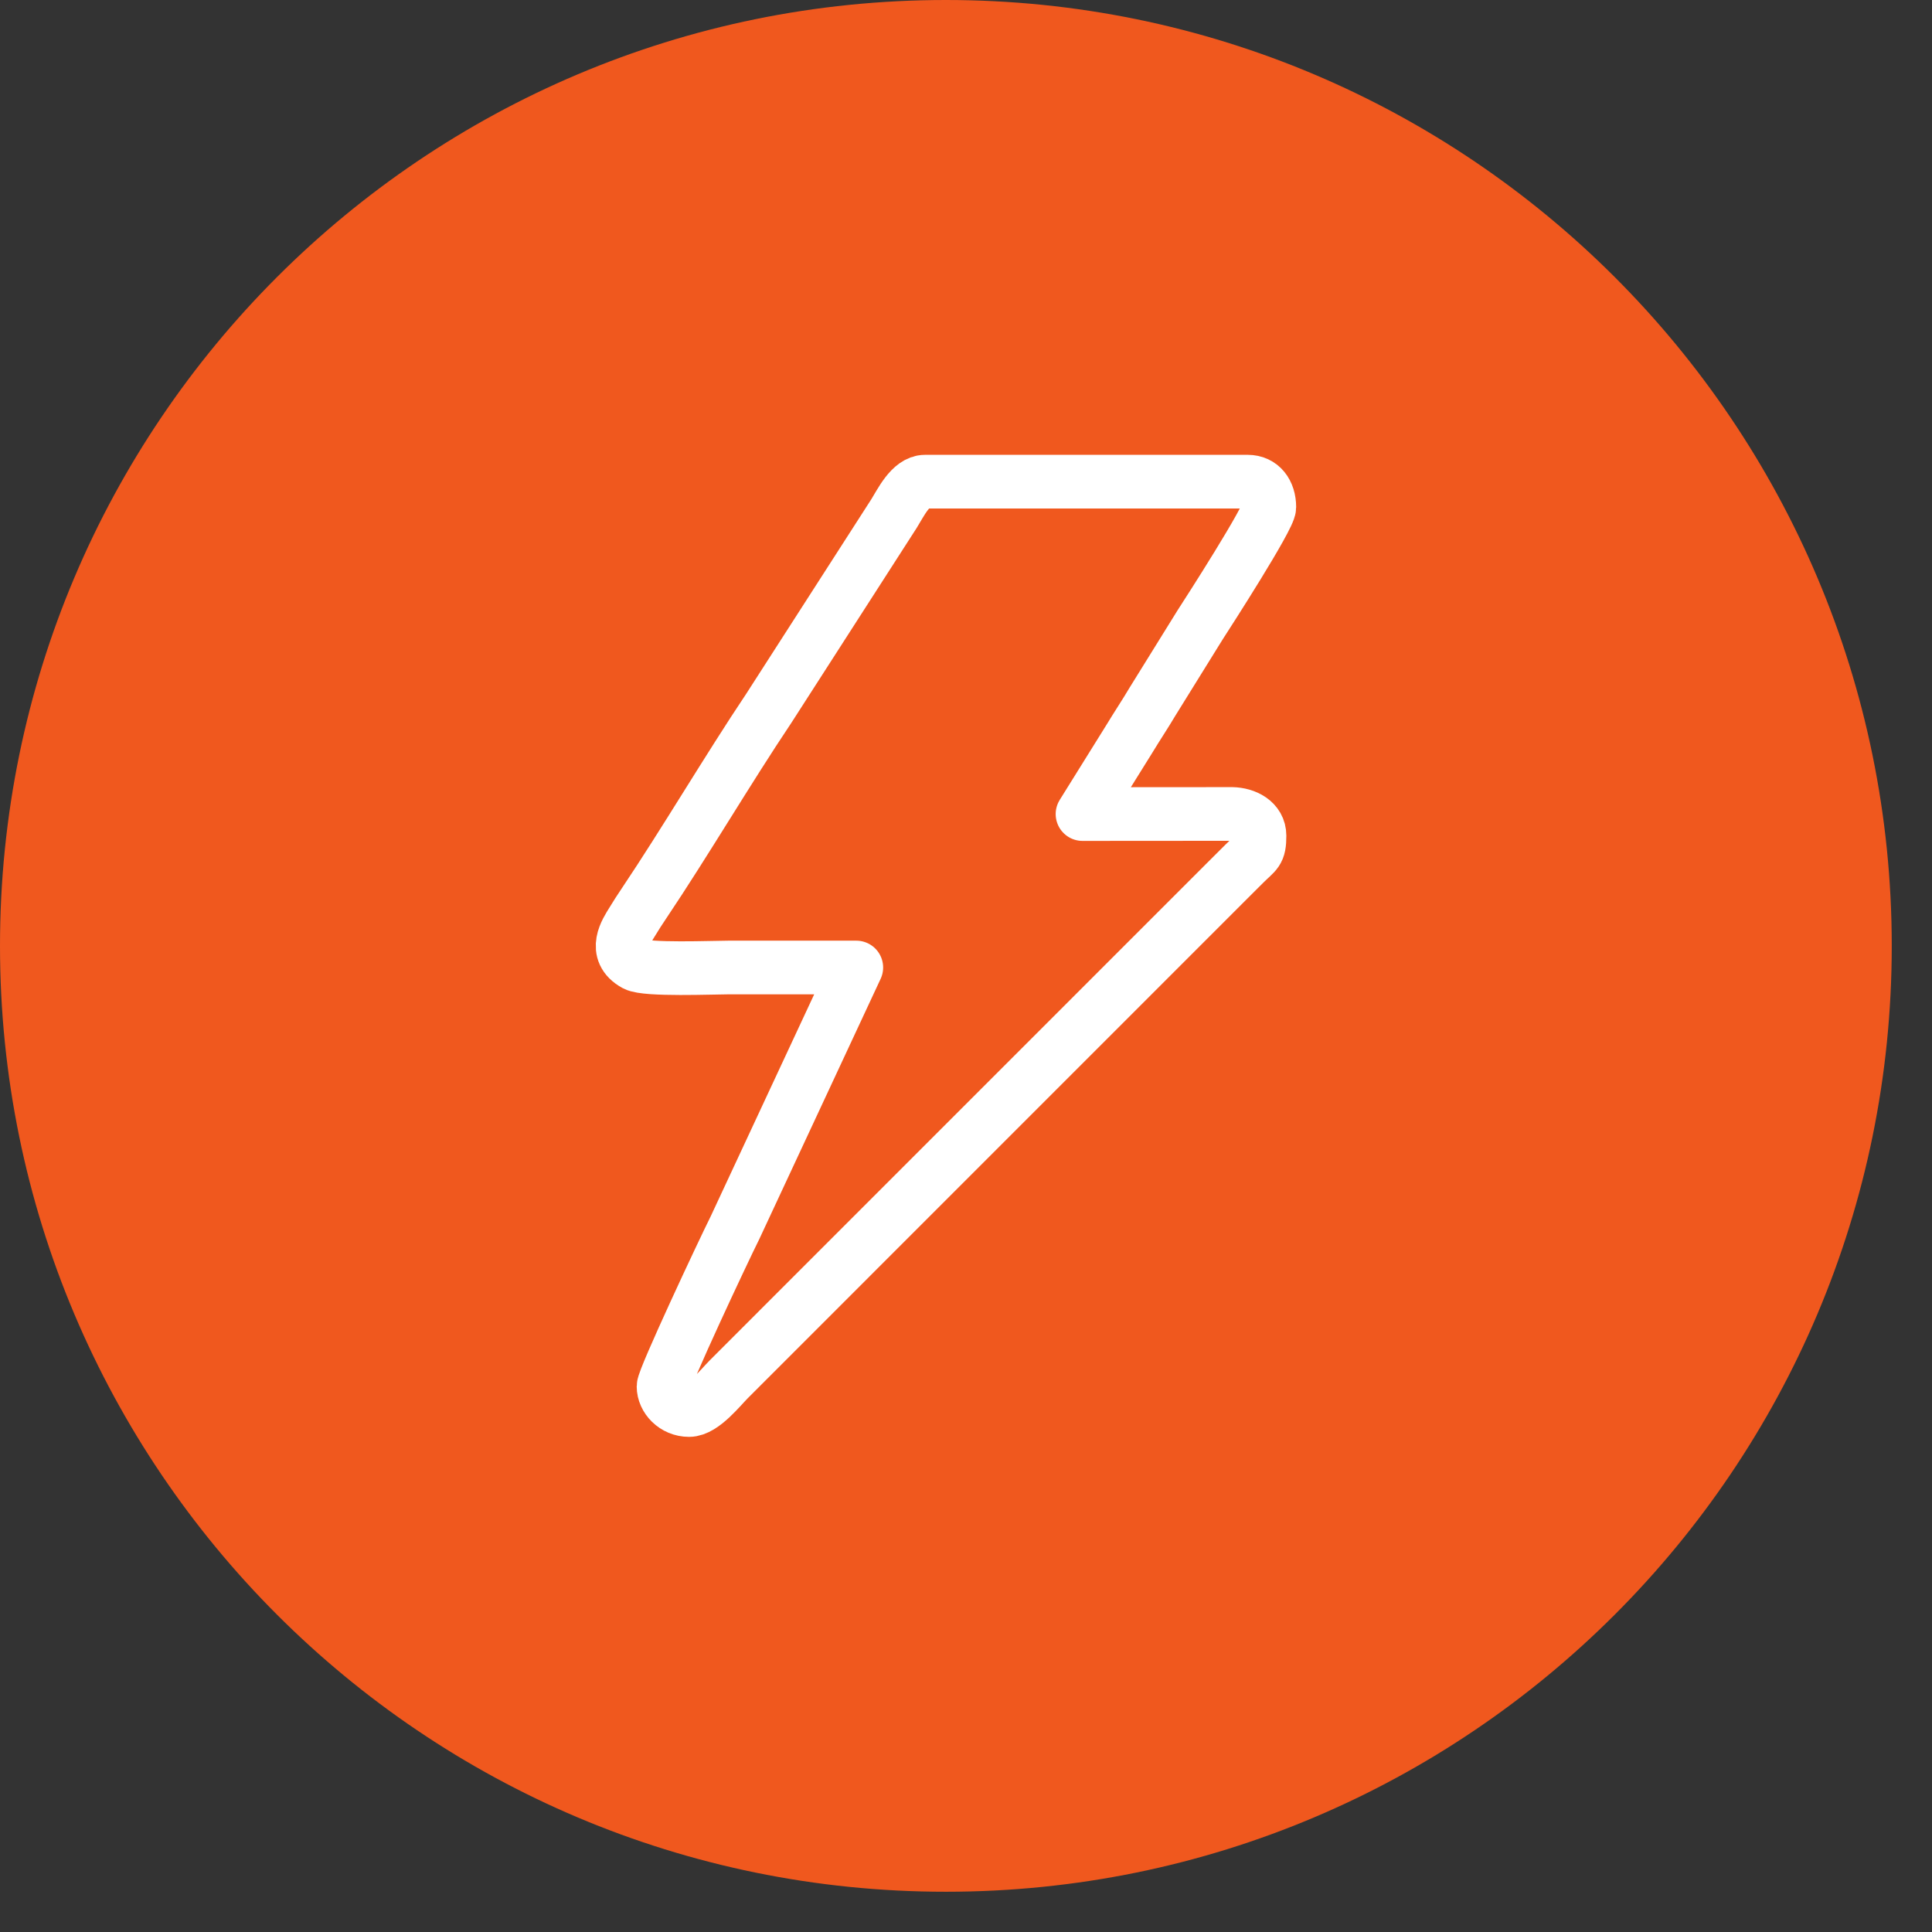 <?xml version="1.0" encoding="UTF-8"?> <svg xmlns="http://www.w3.org/2000/svg" width="36" height="36" viewBox="0 0 36 36" fill="none"><rect x="0" y="0" width="36" height="36" fill="#333333" stroke="none"/><path fill-rule="evenodd" clip-rule="evenodd" d="M17.625 0C27.359 0 35.25 7.891 35.25 17.625C35.25 27.359 27.359 35.25 17.625 35.25C7.891 35.25 0 27.359 0 17.625C0 7.891 7.891 0 17.625 0Z" fill="#F0581E"></path><path fill-rule="evenodd" clip-rule="evenodd" d="M15.956 18.028L13.695 22.878C13.475 23.318 12.364 25.686 12.364 25.834C12.364 26.054 12.566 26.274 12.84 26.274C13.099 26.274 13.424 25.856 13.583 25.697L22.855 16.424C22.974 16.305 23.066 16.213 23.185 16.095C23.409 15.871 23.469 15.886 23.469 15.572C23.469 15.302 23.206 15.172 22.958 15.167L20.171 15.169L21.043 13.769C21.191 13.524 21.331 13.317 21.478 13.069L22.362 11.644C22.506 11.422 23.652 9.643 23.652 9.452C23.652 9.174 23.501 8.975 23.249 8.975H17.238C16.968 8.975 16.779 9.378 16.659 9.569L14.321 13.205C13.567 14.331 12.758 15.704 12.005 16.826C11.918 16.955 11.855 17.053 11.776 17.183C11.677 17.345 11.408 17.735 11.836 17.97C12.037 18.08 13.291 18.028 13.573 18.028C14.368 18.028 15.161 18.028 15.956 18.028Z" stroke="white" stroke-miterlimit="22.926" stroke-linecap="round" stroke-linejoin="round"></path></svg> 